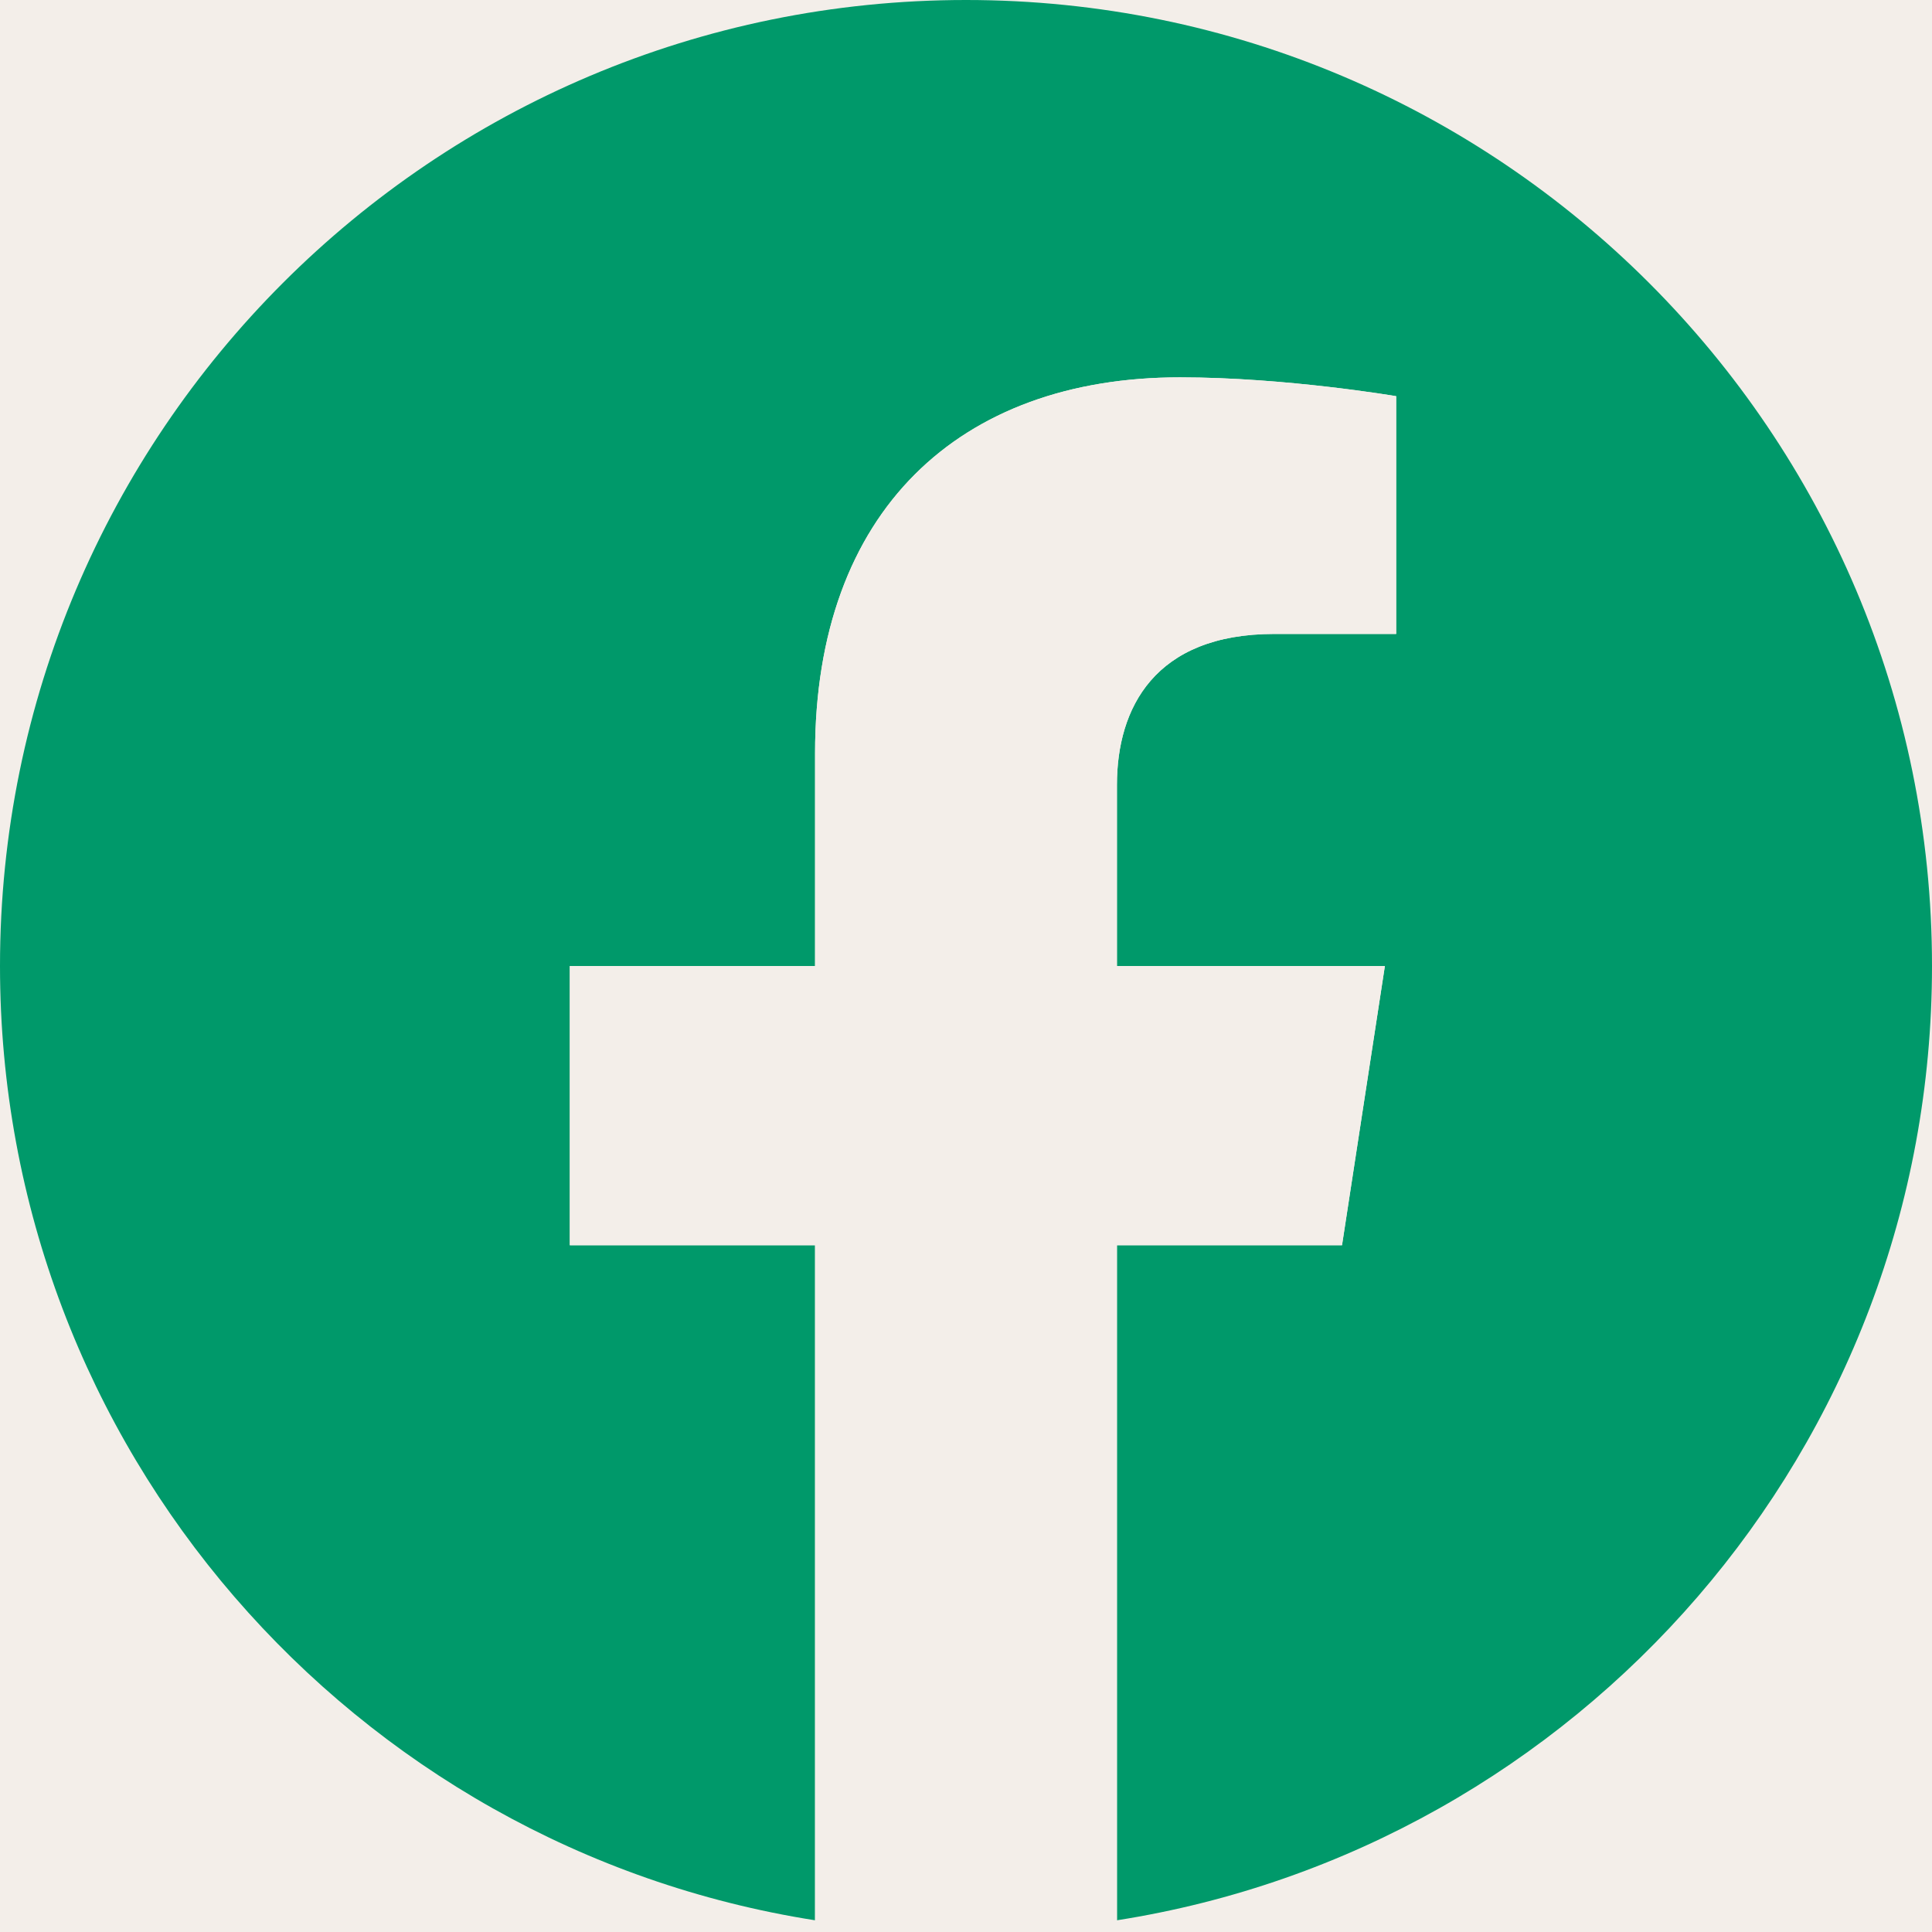 <?xml version="1.0" encoding="UTF-8"?>
<svg xmlns="http://www.w3.org/2000/svg" width="32" height="32" viewBox="0 0 32 32" fill="none">
  <rect width="32" height="32" fill="#F5F5F5"></rect>
  <g clip-path="url(#clip0_1_9814)">
    <rect width="1440" height="6298" transform="translate(-1154 -76)" fill="#F3EEE9"></rect>
    <mask id="path-1-inside-1_1_9814" fill="white">
      <path d="M-74 -76H106V104H-74V-76Z"></path>
    </mask>
    <path d="M-74 -76H106V104H-74V-76Z" fill="#F3EEE9"></path>
    <path d="M106 104V105H107V104H106ZM105 -76V104H107V-76H105ZM106 103H-74V105H106V103Z" fill="#9C9B9A" mask="url(#path-1-inside-1_1_9814)"></path>
    <g clip-path="url(#clip1_1_9814)">
      <path d="M32 16C32 7.163 24.837 0 16 0C7.163 0 0 7.163 0 16C0 23.986 5.851 30.605 13.5 31.806V20.625H9.438V16H13.5V12.475C13.5 8.465 15.889 6.25 19.543 6.25C21.294 6.25 23.125 6.562 23.125 6.562V10.5H21.107C19.12 10.5 18.5 11.733 18.5 12.999V16H22.938L22.228 20.625H18.5V31.806C26.149 30.605 32 23.986 32 16Z" fill="#00996A"></path>
      <path d="M22.228 20.625L22.938 16H18.5V12.999C18.5 11.733 19.12 10.5 21.107 10.5H23.125V6.562C23.125 6.562 21.294 6.25 19.543 6.25C15.889 6.25 13.5 8.465 13.5 12.475V16H9.438V20.625H13.5V31.806C14.315 31.933 15.149 32 16 32C16.851 32 17.685 31.933 18.5 31.806V20.625H22.228Z" fill="#F3EEE9"></path>
    </g>
  </g>
  <defs>
    <clipPath id="clip0_1_9814">
      <rect width="1440" height="6298" fill="white" transform="translate(-1154 -76)"></rect>
    </clipPath>
    <clipPath id="clip1_1_9814">
      <rect width="32" height="32" fill="white"></rect>
    </clipPath>
  </defs>
</svg>
